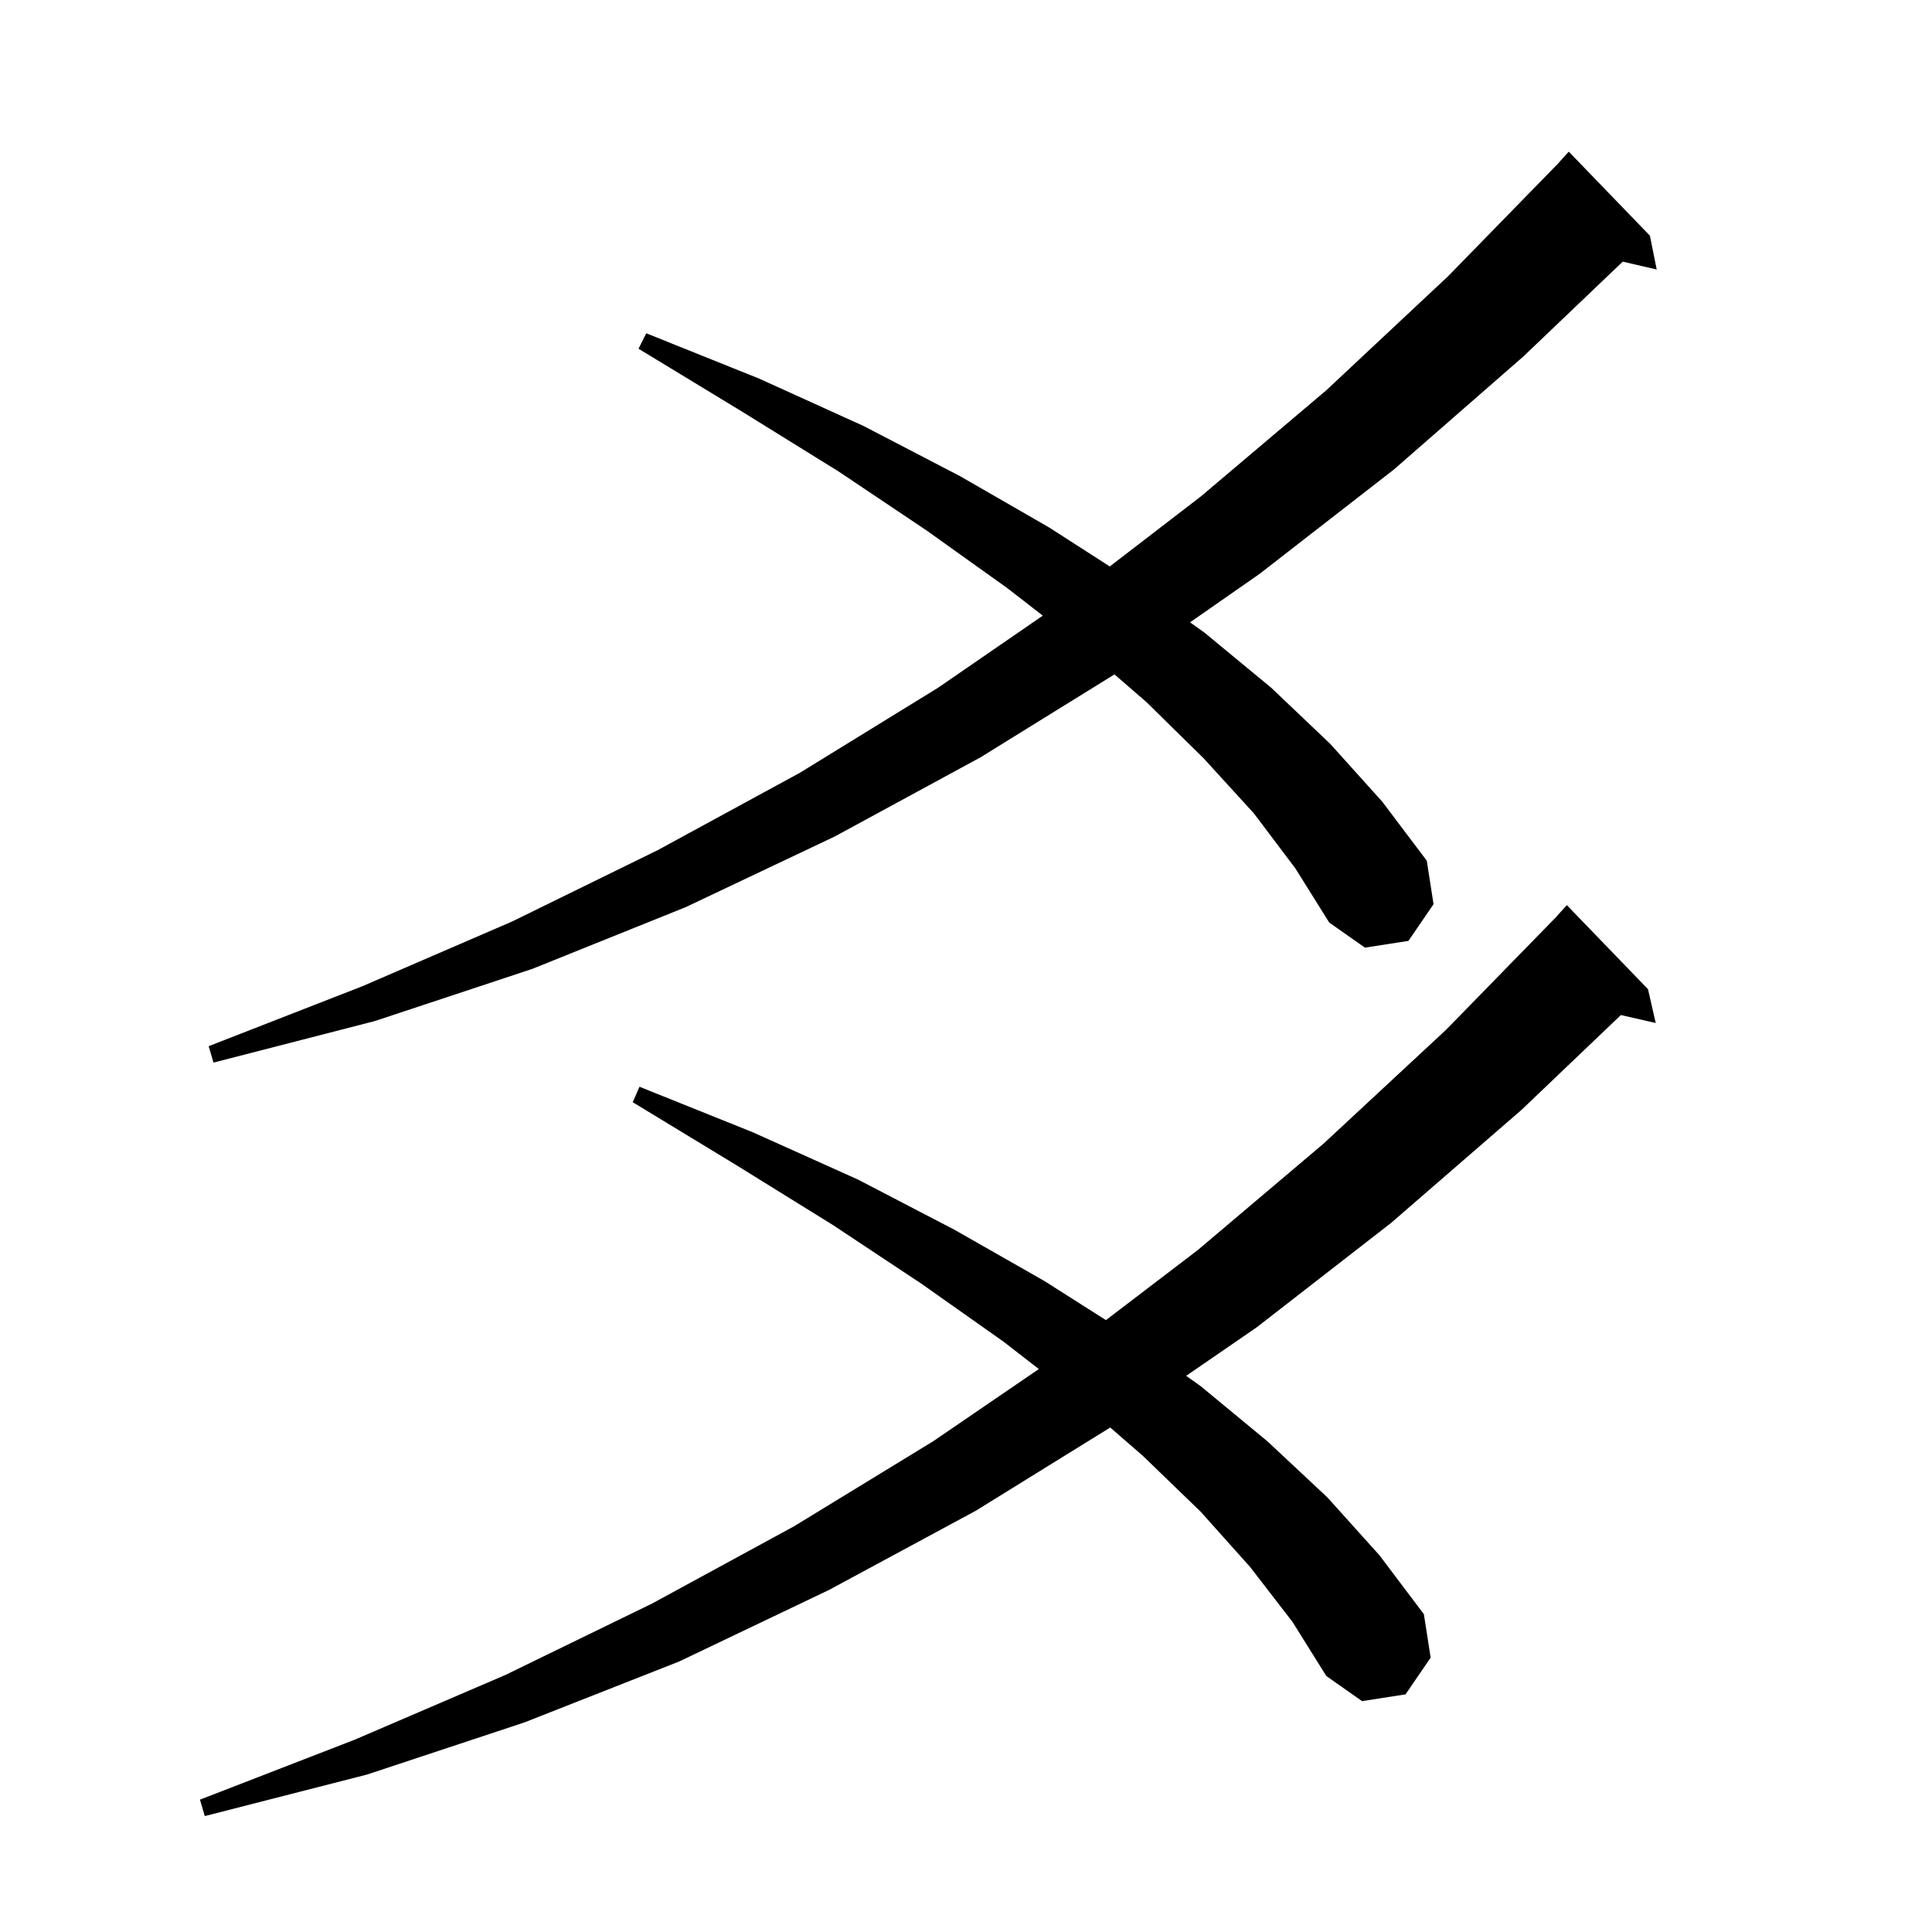 <svg xmlns="http://www.w3.org/2000/svg" xmlns:xlink="http://www.w3.org/1999/xlink" version="1.1" baseProfile="full" viewBox="0 0 200 200" width="200" height="200"><g fill="currentColor"><path d="M 129.4 162.2 L 124.3 156.5 L 118.3 150.7 L 114.93 147.776 L 101.0 156.4 L 85.8 164.6 L 70.3 172.0 L 54.3 178.3 L 38.0 183.7 L 21.2 188.0 L 20.7 186.3 L 36.7 180.1 L 52.3 173.4 L 67.5 166.0 L 82.2 158.0 L 96.6 149.2 L 107.538 141.724 L 103.9 138.9 L 95.4 132.9 L 86.2 126.8 L 76.2 120.6 L 65.5 114.1 L 66.2 112.5 L 77.9 117.2 L 88.8 122.1 L 98.8 127.3 L 108.1 132.6 L 114.487 136.658 L 124.0 129.4 L 137.0 118.4 L 149.7 106.6 L 161.209 94.808 L 161.2 94.8 L 162.2 93.7 L 170.6 102.4 L 171.4 105.9 L 167.794 105.078 L 157.5 114.9 L 144.0 126.6 L 130.1 137.4 L 122.793 142.424 L 124.3 143.5 L 131.2 149.2 L 137.4 155.0 L 142.8 161.0 L 147.4 167.1 L 148.1 171.6 L 145.5 175.4 L 141.0 176.1 L 137.3 173.5 L 133.8 167.9 Z M 129.8 84.2 L 124.6 78.5 L 118.7 72.7 L 115.372 69.813 L 101.5 78.4 L 86.4 86.6 L 71.0 93.9 L 55.1 100.3 L 38.8 105.7 L 22.1 110.0 L 21.6 108.3 L 37.5 102.1 L 53.0 95.4 L 68.1 88.0 L 82.8 80.0 L 97.1 71.2 L 107.948 63.732 L 104.3 60.9 L 95.9 54.9 L 86.8 48.8 L 76.8 42.6 L 66.1 36.1 L 66.9 34.5 L 78.6 39.2 L 89.4 44.1 L 99.4 49.3 L 108.6 54.6 L 114.883 58.639 L 124.3 51.4 L 137.3 40.4 L 149.9 28.6 L 161.409 16.808 L 161.4 16.8 L 162.4 15.7 L 170.8 24.4 L 171.5 27.9 L 167.987 27.084 L 157.7 36.9 L 144.3 48.6 L 130.4 59.4 L 123.194 64.424 L 124.7 65.5 L 131.6 71.2 L 137.7 77.0 L 143.1 83.0 L 147.7 89.1 L 148.4 93.6 L 145.8 97.4 L 141.3 98.1 L 137.6 95.5 L 134.1 89.9 Z "/></g></svg>